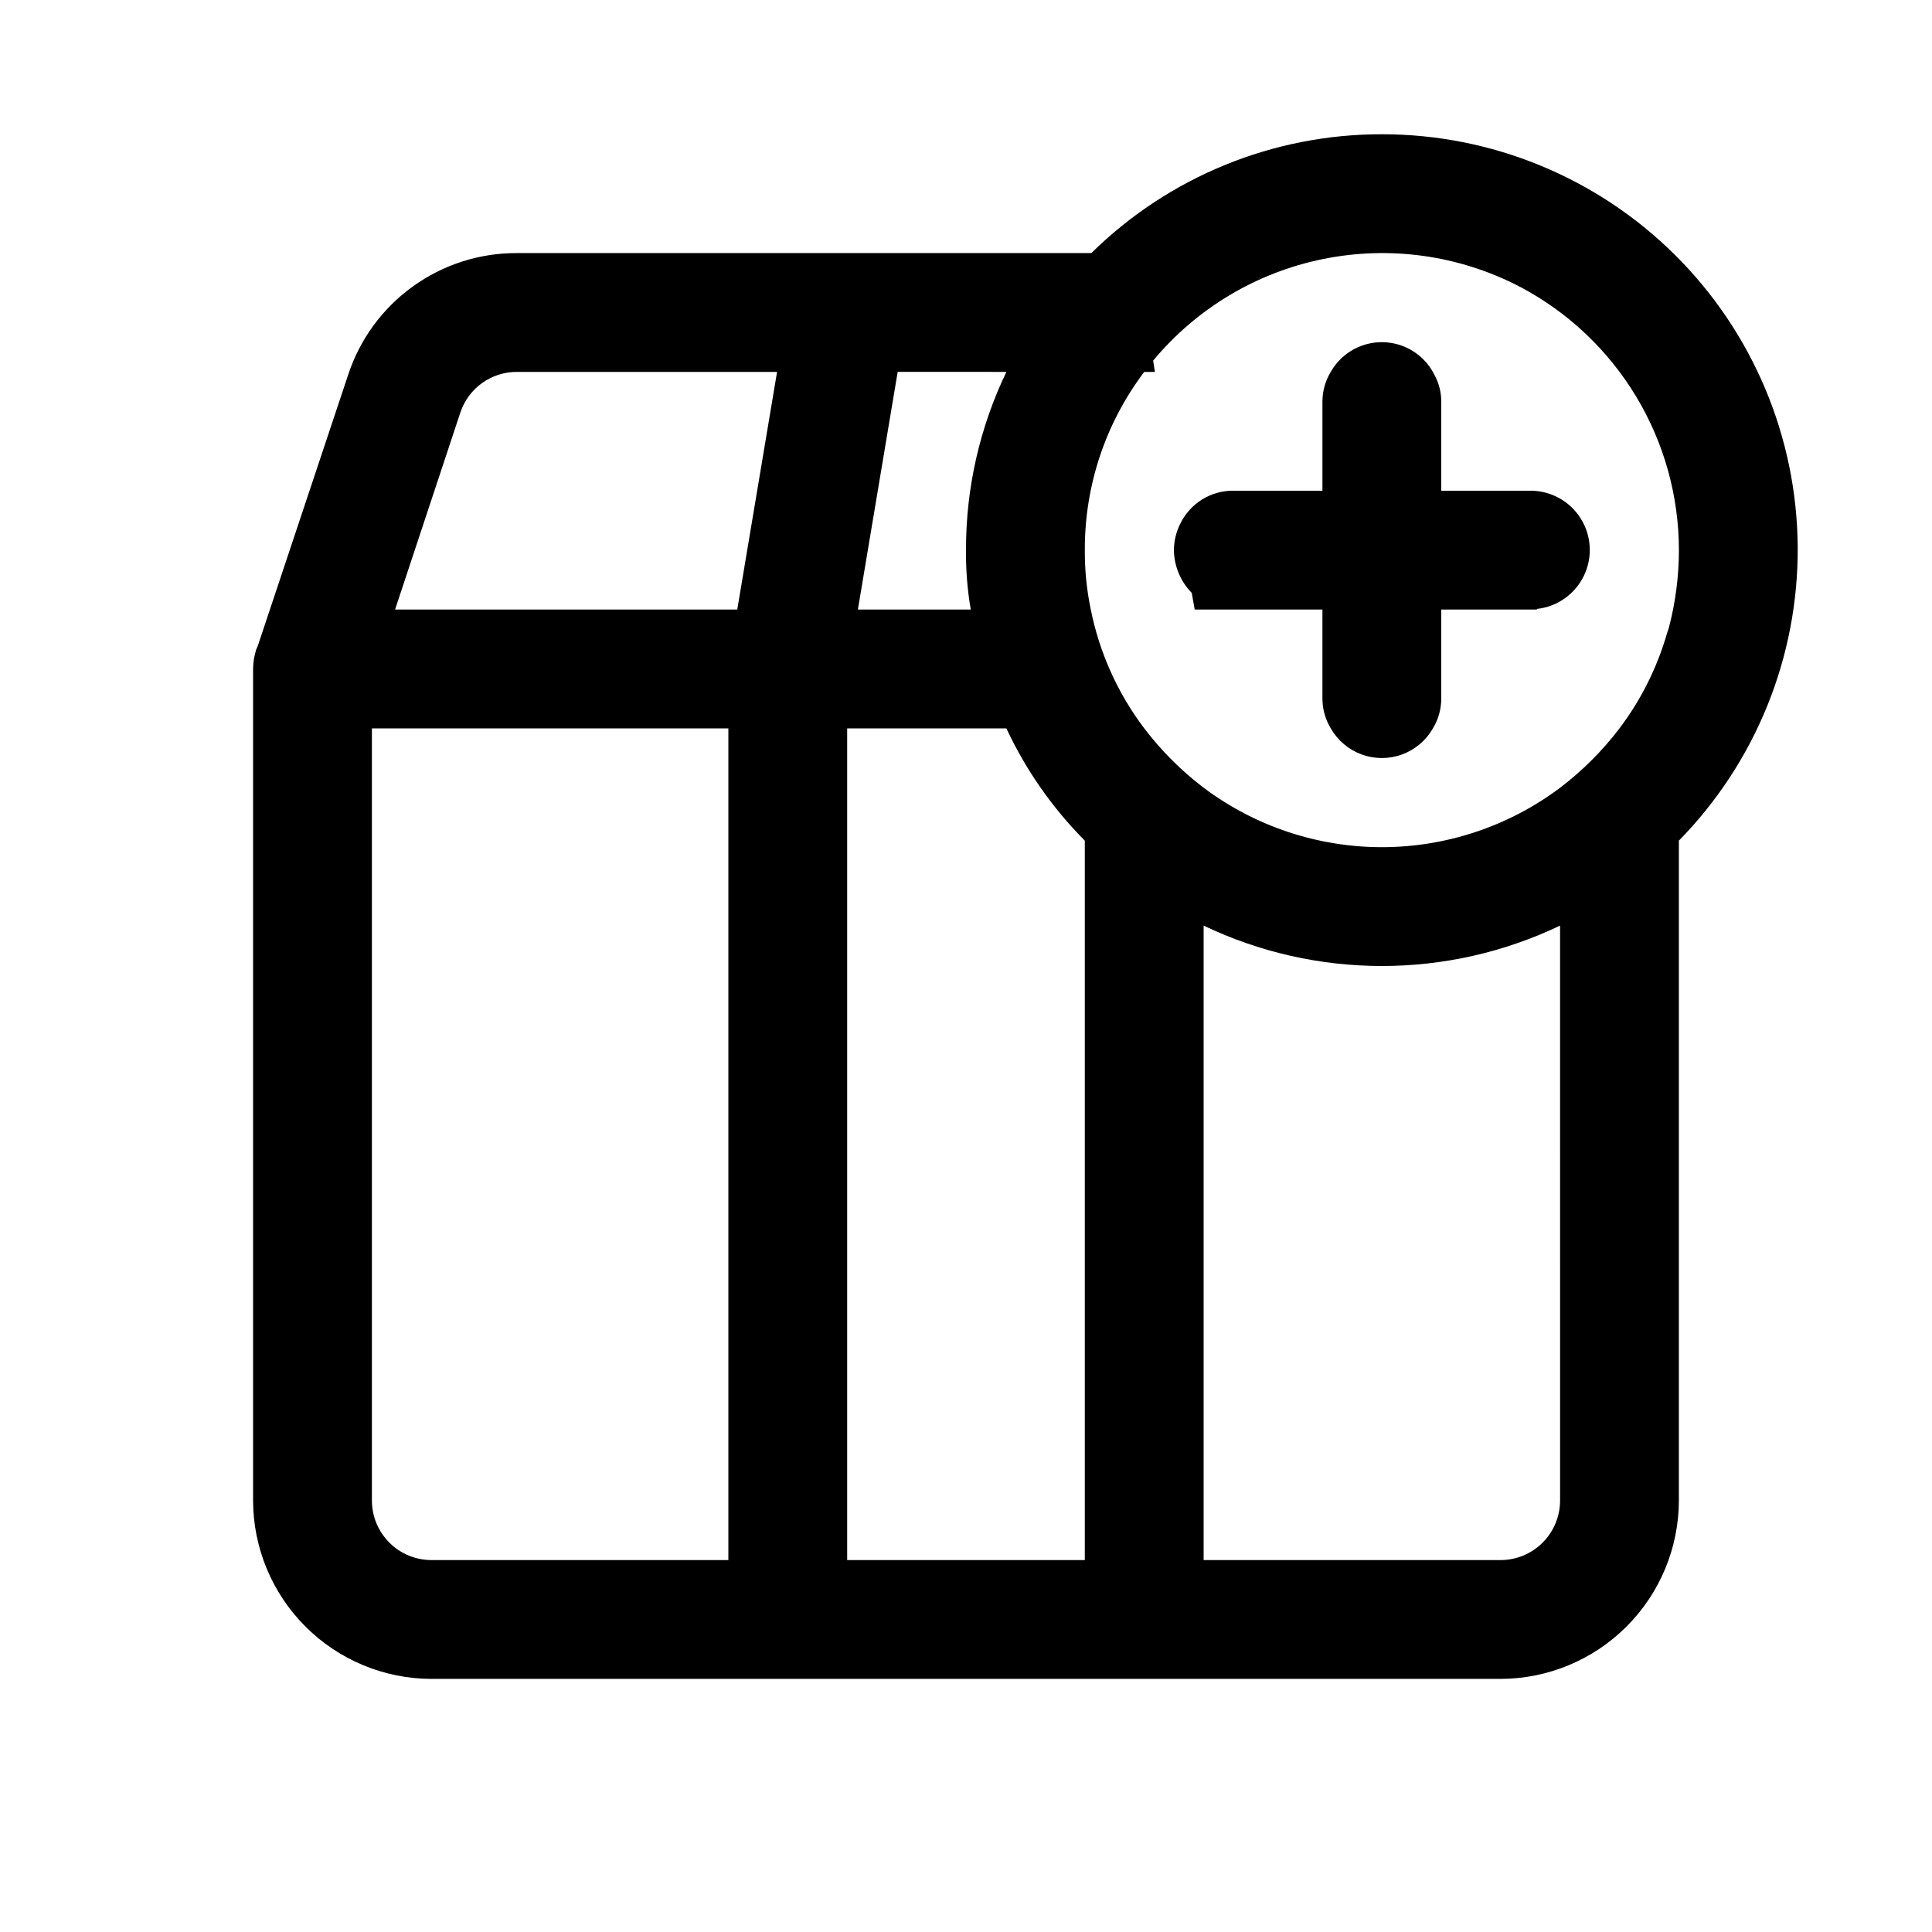 <?xml version="1.0" encoding="UTF-8"?>
<!-- Uploaded to: SVG Repo, www.svgrepo.com, Generator: SVG Repo Mixer Tools -->
<svg fill="#000000" width="800px" height="800px" version="1.1" viewBox="144 144 512 512" xmlns="http://www.w3.org/2000/svg">
 <g>
  <path d="m510.21 179.58c-28.805-0.043-56.469 11.27-76.988 31.488h-152.25c-9.906-0.035-19.57 3.07-27.602 8.871-8.035 5.797-14.023 13.988-17.109 23.402l-23.934 71.793-0.473 1.102-0.473 1.891h0.004c-0.191 1.039-0.297 2.094-0.316 3.148v220.42c0.035 12.516 5.023 24.508 13.875 33.355 8.848 8.852 20.84 13.84 33.355 13.875h283.39c12.516-0.035 24.508-5.023 33.355-13.875 8.852-8.848 13.84-20.84 13.875-33.355v-174.92c20.367-20.77 31.688-48.754 31.488-77.844-0.199-29.086-11.902-56.914-32.551-77.402-20.648-20.492-48.566-31.977-77.656-31.949zm36.367 40.305c0.082 0.09 0.195 0.145 0.316 0.156 12.68 6.711 23.293 16.75 30.699 29.039 7.406 12.289 11.324 26.359 11.336 40.707-0.004 6.961-0.906 13.895-2.676 20.625l-0.473 1.418c-2.621 9.098-6.887 17.637-12.594 25.191-4.516 5.93-9.812 11.227-15.746 15.742-13.625 10.219-30.199 15.746-47.23 15.746s-33.605-5.527-47.23-15.746c-5.934-4.516-11.23-9.812-15.746-15.742-7.031-9.297-11.875-20.059-14.168-31.488-1.086-5.18-1.613-10.457-1.574-15.746-0.07-17.043 5.461-33.637 15.742-47.23h2.832l-0.473-2.992h0.004c11.5-13.844 27.387-23.34 45.023-26.918 17.641-3.582 35.969-1.027 51.957 7.238zm-135.87 22.672c-7.09 14.734-10.75 30.883-10.703 47.23-0.059 5.277 0.363 10.547 1.258 15.746h-29.914l10.547-62.977zm-144.69 10.707c1.059-3.129 3.07-5.844 5.754-7.766 2.684-1.922 5.902-2.949 9.203-2.941h68.957l-10.547 62.977h-90.684zm-23.457 288.43v-204.67h94.465v220.41h-78.723c-4.172-0.012-8.168-1.672-11.117-4.625-2.949-2.949-4.613-6.945-4.625-11.117zm125.95 15.742v-220.41h42.195-0.004c5.16 11.043 12.191 21.109 20.785 29.754v190.66zm188.93-15.742h-0.004c-0.012 4.172-1.672 8.168-4.625 11.117-2.949 2.953-6.945 4.613-11.117 4.625h-78.719v-168.14c29.867 14.273 64.594 14.273 94.461 0z"/>
  <path d="m459.82 301.12 0.789 4.41h33.848v23.617-0.004c0.004 2.777 0.766 5.5 2.207 7.875 1.82 3.199 4.719 5.652 8.18 6.922 3.461 1.266 7.258 1.266 10.719 0 3.457-1.27 6.359-3.723 8.18-6.922 1.441-2.375 2.203-5.098 2.203-7.875v-23.613h25.348v-0.16c5.387-0.582 10.09-3.898 12.449-8.773 2.356-4.875 2.039-10.621-0.844-15.207-2.879-4.582-7.922-7.359-13.336-7.348h-23.617v-23.617c0.008-2.418-0.586-4.797-1.73-6.926-1.648-3.43-4.496-6.137-8.008-7.609-3.508-1.469-7.434-1.605-11.035-0.375-3.602 1.227-6.629 3.731-8.508 7.039-1.441 2.375-2.203 5.094-2.207 7.871v23.617h-23.613c-2.914-0.023-5.773 0.781-8.254 2.312s-4.477 3.731-5.758 6.348c-1.125 2.191-1.719 4.617-1.734 7.082 0.059 4.246 1.75 8.309 4.723 11.336z"/>
 </g>
</svg>